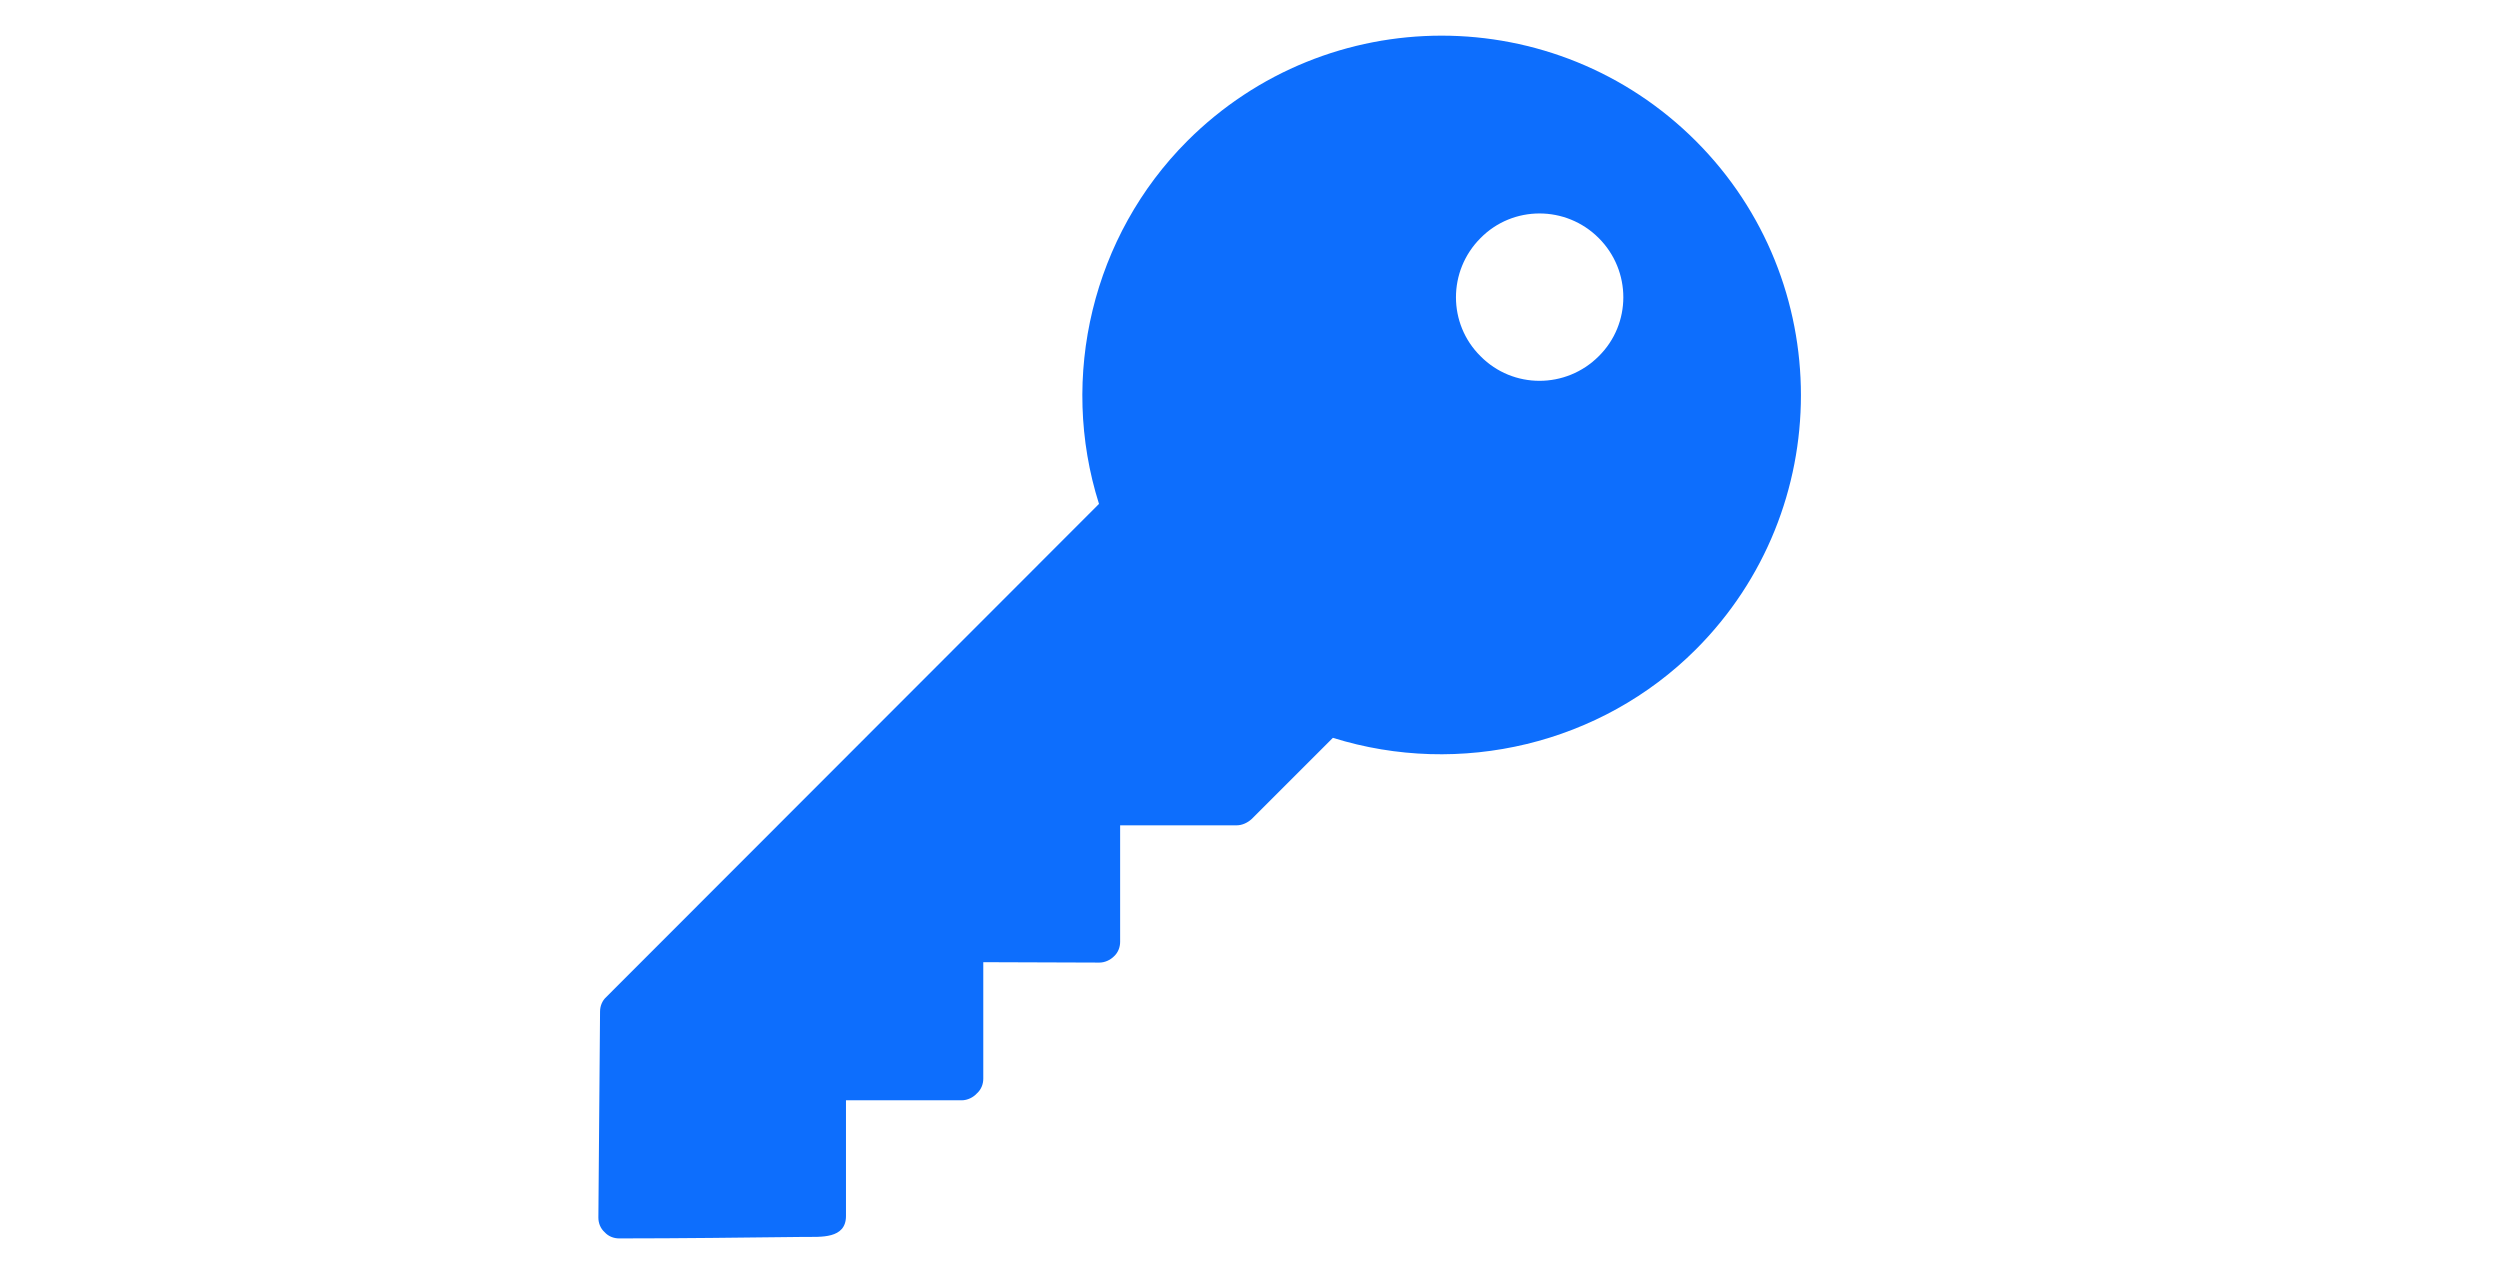 <svg xmlns="http://www.w3.org/2000/svg" xmlns:xlink="http://www.w3.org/1999/xlink" width="382" zoomAndPan="magnify" viewBox="0 0 286.5 147" height="196" preserveAspectRatio="xMidYMid meet" version="1.0"><defs><clipPath id="56019b8fe9"><path d="M 68.277 4.086 L 207 4.086 L 207 141.898 L 68.277 141.898 Z M 68.277 4.086 " clip-rule="nonzero"/></clipPath></defs><g clip-path="url(#56019b8fe9)"><path fill="#0d6efd" d="M 165.203 4.086 C 154.652 4.086 144.102 8.125 136.066 16.156 C 125.23 26.996 121.332 43.156 125.945 57.746 L 69.477 114.258 C 69.004 114.688 68.766 115.305 68.766 115.922 L 68.574 139.543 C 68.574 140.164 68.812 140.781 69.289 141.207 C 69.715 141.684 70.332 141.922 70.953 141.922 C 78.031 141.922 85.113 141.828 92.191 141.75 C 94.016 141.734 96.949 142.008 96.949 139.355 L 96.949 126.094 L 110.211 126.094 C 110.875 126.094 111.543 125.762 111.969 125.285 C 112.445 124.859 112.684 124.238 112.684 123.621 L 112.684 110.266 L 125.992 110.312 C 126.609 110.312 127.227 110.027 127.656 109.602 C 128.129 109.172 128.367 108.555 128.367 107.938 L 128.367 94.582 L 141.723 94.582 C 142.34 94.582 142.961 94.297 143.434 93.867 L 152.75 84.555 C 167.34 89.117 183.5 85.266 194.34 74.43 C 210.402 58.363 210.402 32.223 194.34 16.156 C 186.305 8.125 175.754 4.086 165.203 4.086 Z M 183.215 40.824 C 179.461 44.582 173.379 44.582 169.672 40.824 C 165.914 37.117 165.914 31.035 169.672 27.281 C 173.379 23.523 179.461 23.523 183.215 27.281 C 186.973 31.035 186.973 37.117 183.215 40.824 Z M 183.215 40.824 " fill-opacity="1" fill-rule="nonzero"/></g></svg>